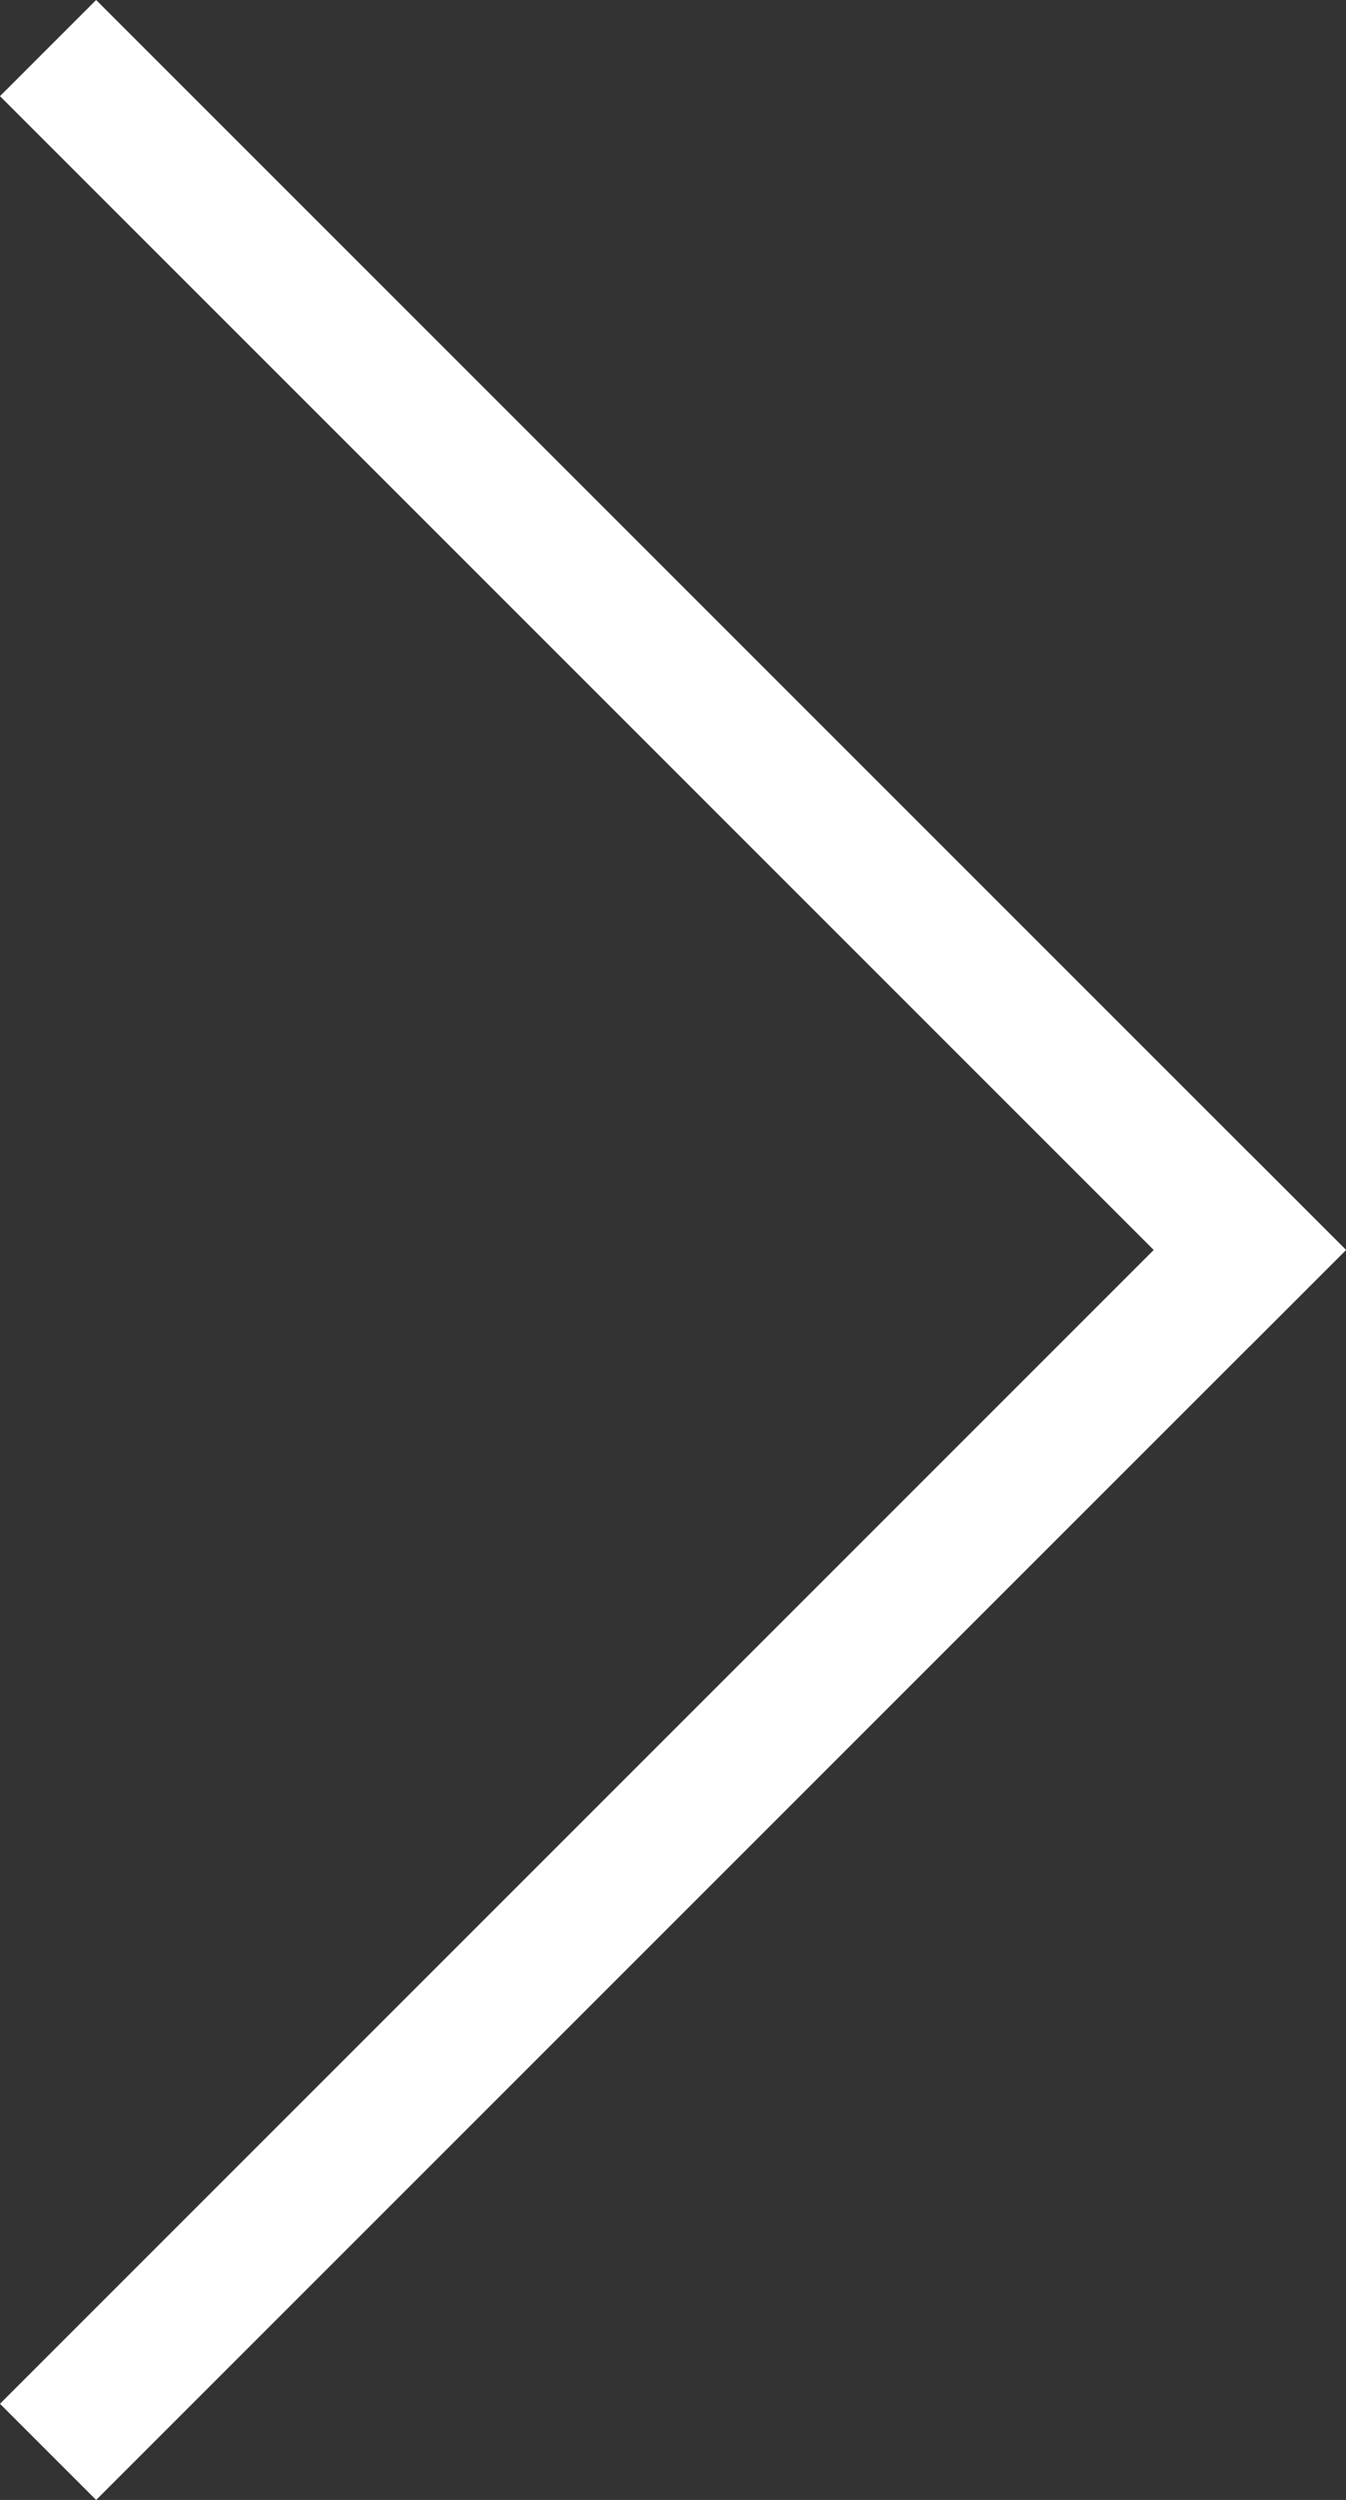 <svg xmlns="http://www.w3.org/2000/svg" width="32.269" height="59.929" viewBox="0 0 32.269 59.929">
  <rect x="0" y="0" width="32.269" height="59.929" fill="#333333" stroke="none"/>
  <g id="Group_27" data-name="Group 27" transform="translate(2.305) rotate(45)">
    <rect id="Rectangle_58" data-name="Rectangle 58" width="42.376" height="3.26" fill="#fff"/>
    <rect id="Rectangle_59" data-name="Rectangle 59" width="42.376" height="3.26" transform="translate(39.116 42.376) rotate(-90)" fill="#fff"/>
  </g>
</svg>
